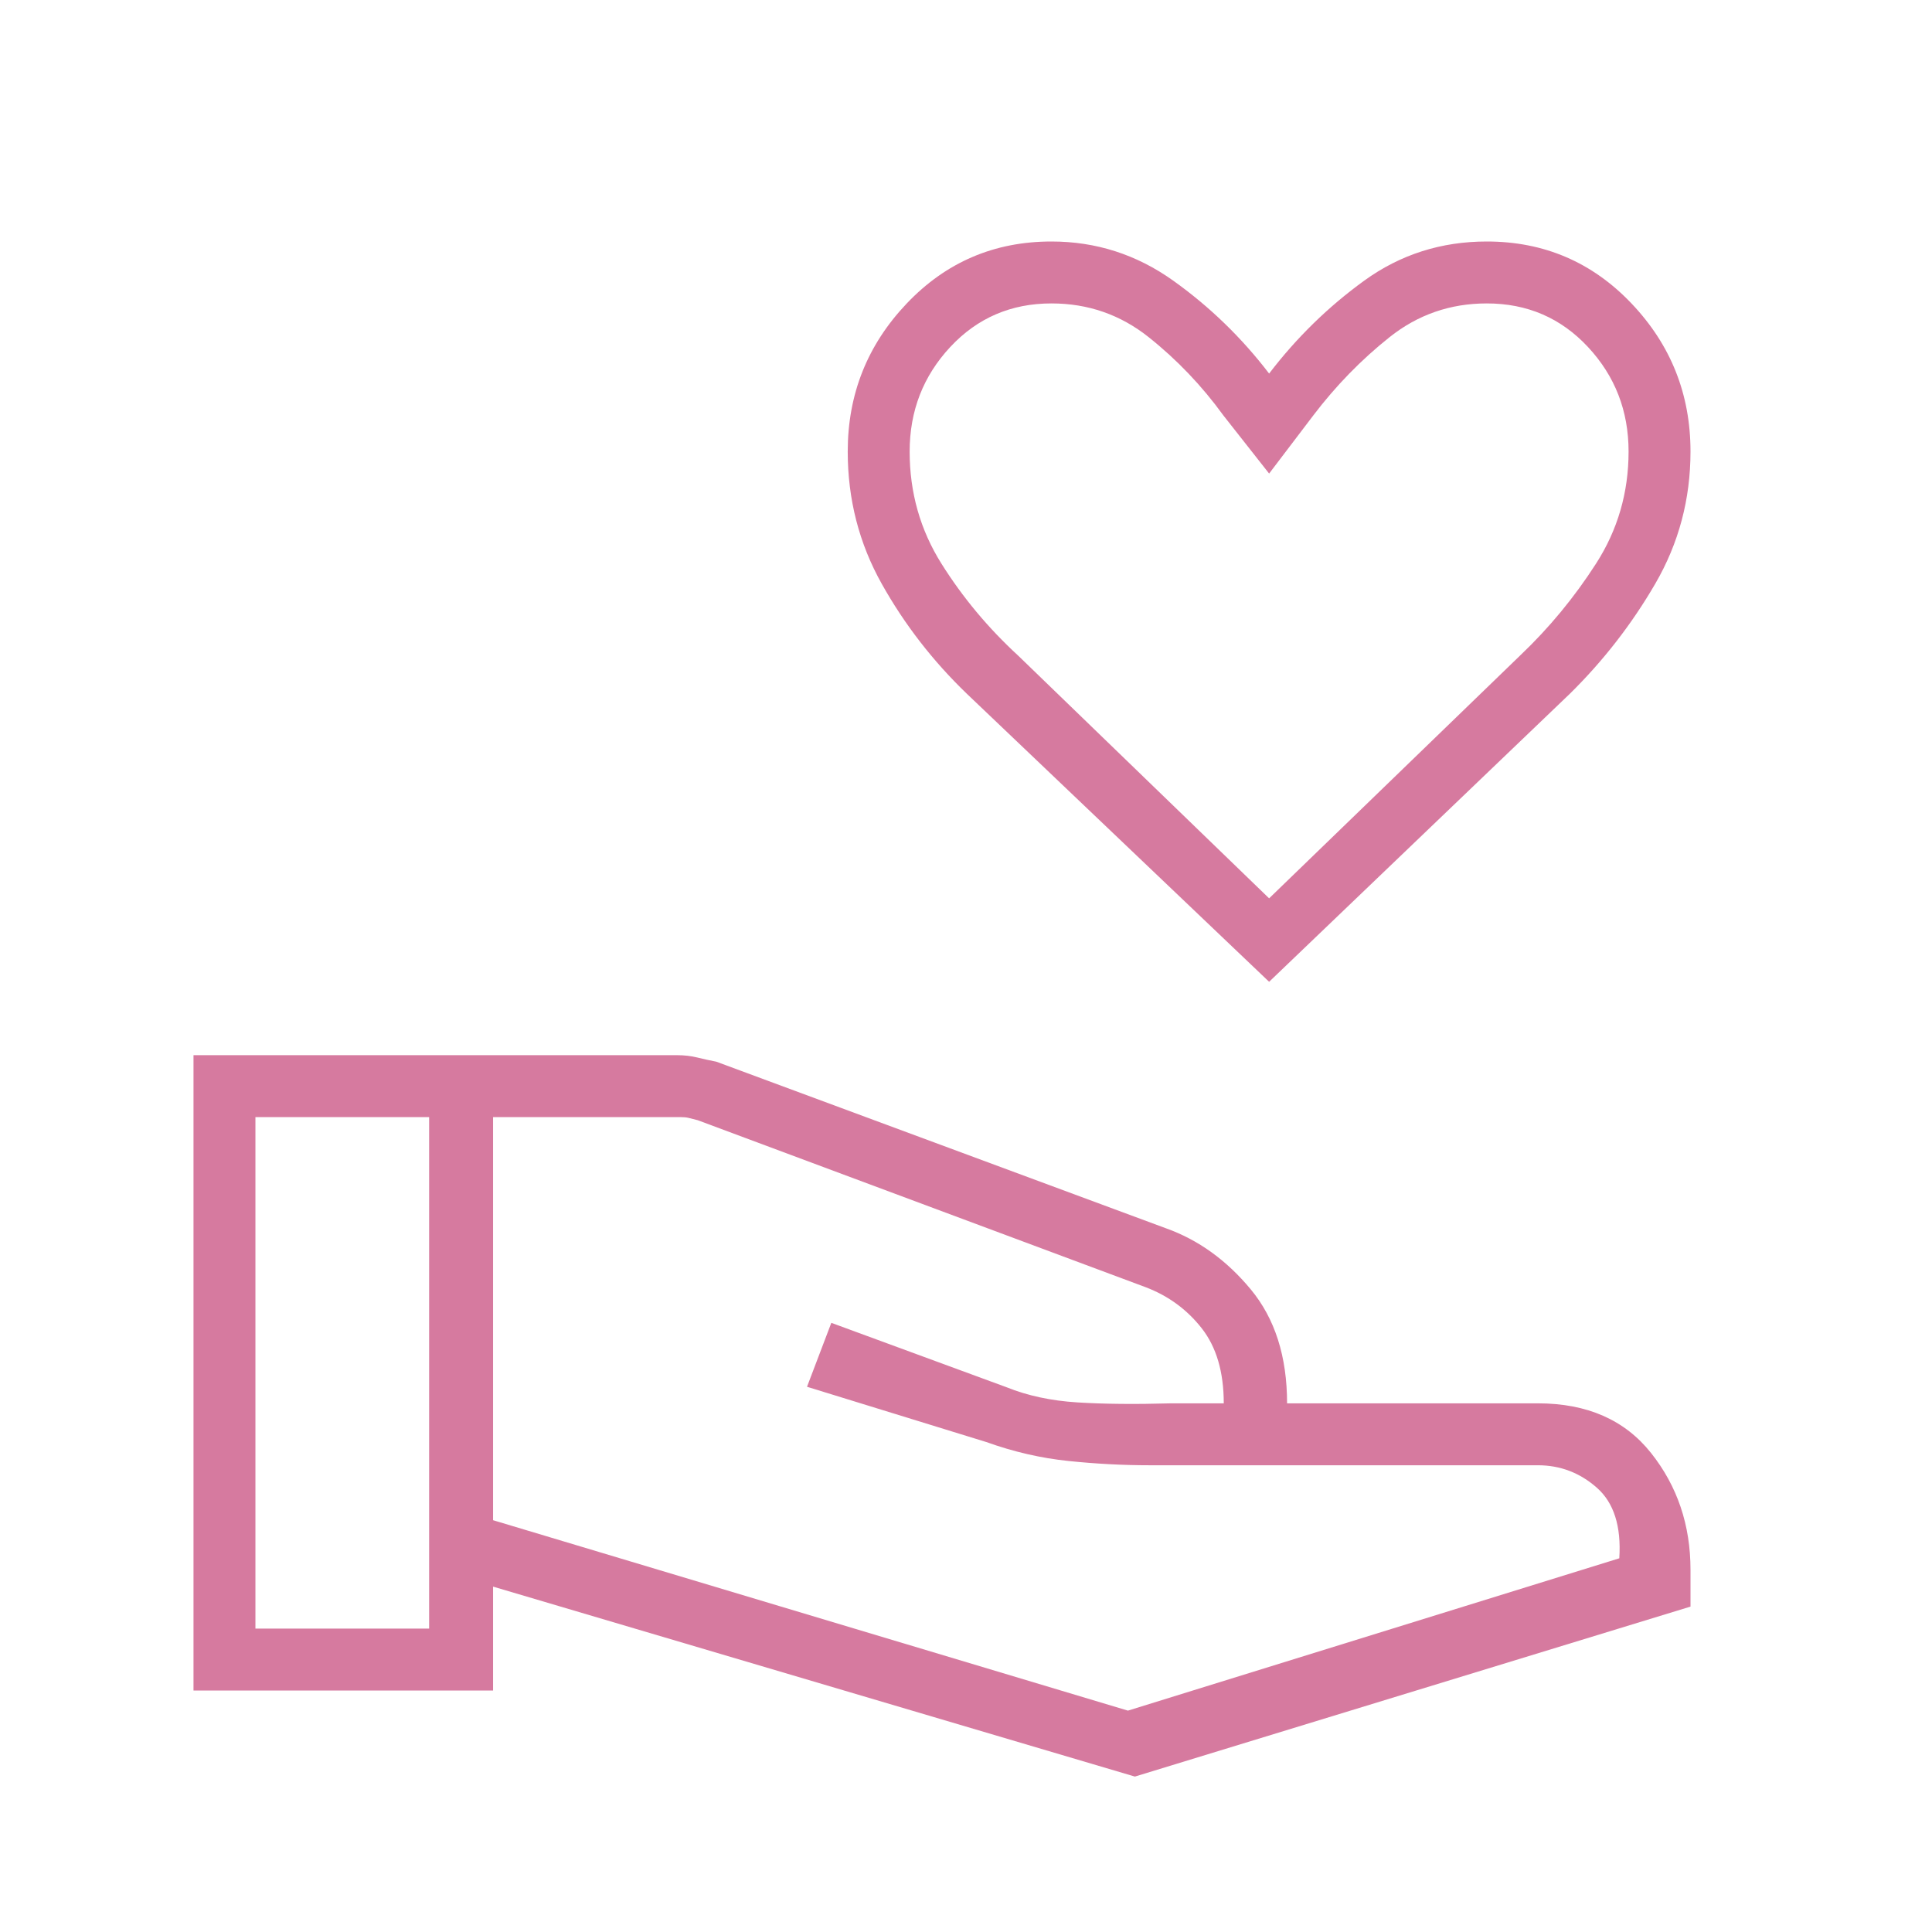 <svg xmlns="http://www.w3.org/2000/svg" height="48px" viewBox="0 -960 960 960" width="48px" fill="#d67a9f"><path d="M630.62-472.15 480.46-615.23q-25.35-24.39-42.29-54.6-16.94-30.2-16.94-65.79 0-42.74 29.3-73.56Q479.82-840 522.46-840q33.23 0 60.46 19.42 27.23 19.43 47.7 46.2 20.46-26.77 47.3-46.2Q704.77-840 738.77-840q42.64 0 71.94 30.82Q840-778.36 840-735.62q0 35.49-17.48 65.62-17.48 30.12-42.52 54.77L630.62-472.15Zm0-41.47 124.87-120.81q21.4-20.35 37.57-45.51 16.17-25.15 16.17-55.68 0-30.3-20.18-51.96-20.17-21.65-50.28-21.65-27.24 0-48.31 16.77-21.08 16.77-37.92 38.92l-21.92 28.85-22.7-28.85q-16.07-22.15-37.15-38.92-21.07-16.77-48.31-16.77-30.1 0-50.28 21.65Q452-765.92 452-735.62q0 30.53 15.79 55.68 15.78 25.16 38.21 45.79l124.62 120.53ZM245-204.62 560.46-110l244.16-75.69q1.53-23.85-11.12-35.04-12.66-11.19-29.35-11.19H571.21q-19.75 0-40.25-2.12-20.5-2.11-40.88-9.42L401-270.92l12.08-31.77 87.07 32q15.62 6.31 35.2 7.54 19.57 1.23 46.73.46h26q0-23.31-10.93-37.27-10.92-13.96-27.84-20.42l-222.62-83q-3.07-.77-4.61-1.16-1.54-.38-3.85-.38H245v200.3ZM96.15-120v-315.69h240.18q5.46 0 10.11 1.15 4.64 1.15 9.48 2.08l223.39 82.77q24.15 8.61 42.19 30.38t18.04 56.62h124.61q36.67 0 56.26 24.69Q840-213.31 840-180v18.31L563.92-77.23 245-171.62V-120H96.15Zm30.77-30.77h86.31v-254.15h-86.31v254.15Zm503.7-573.92Z"></path></svg>